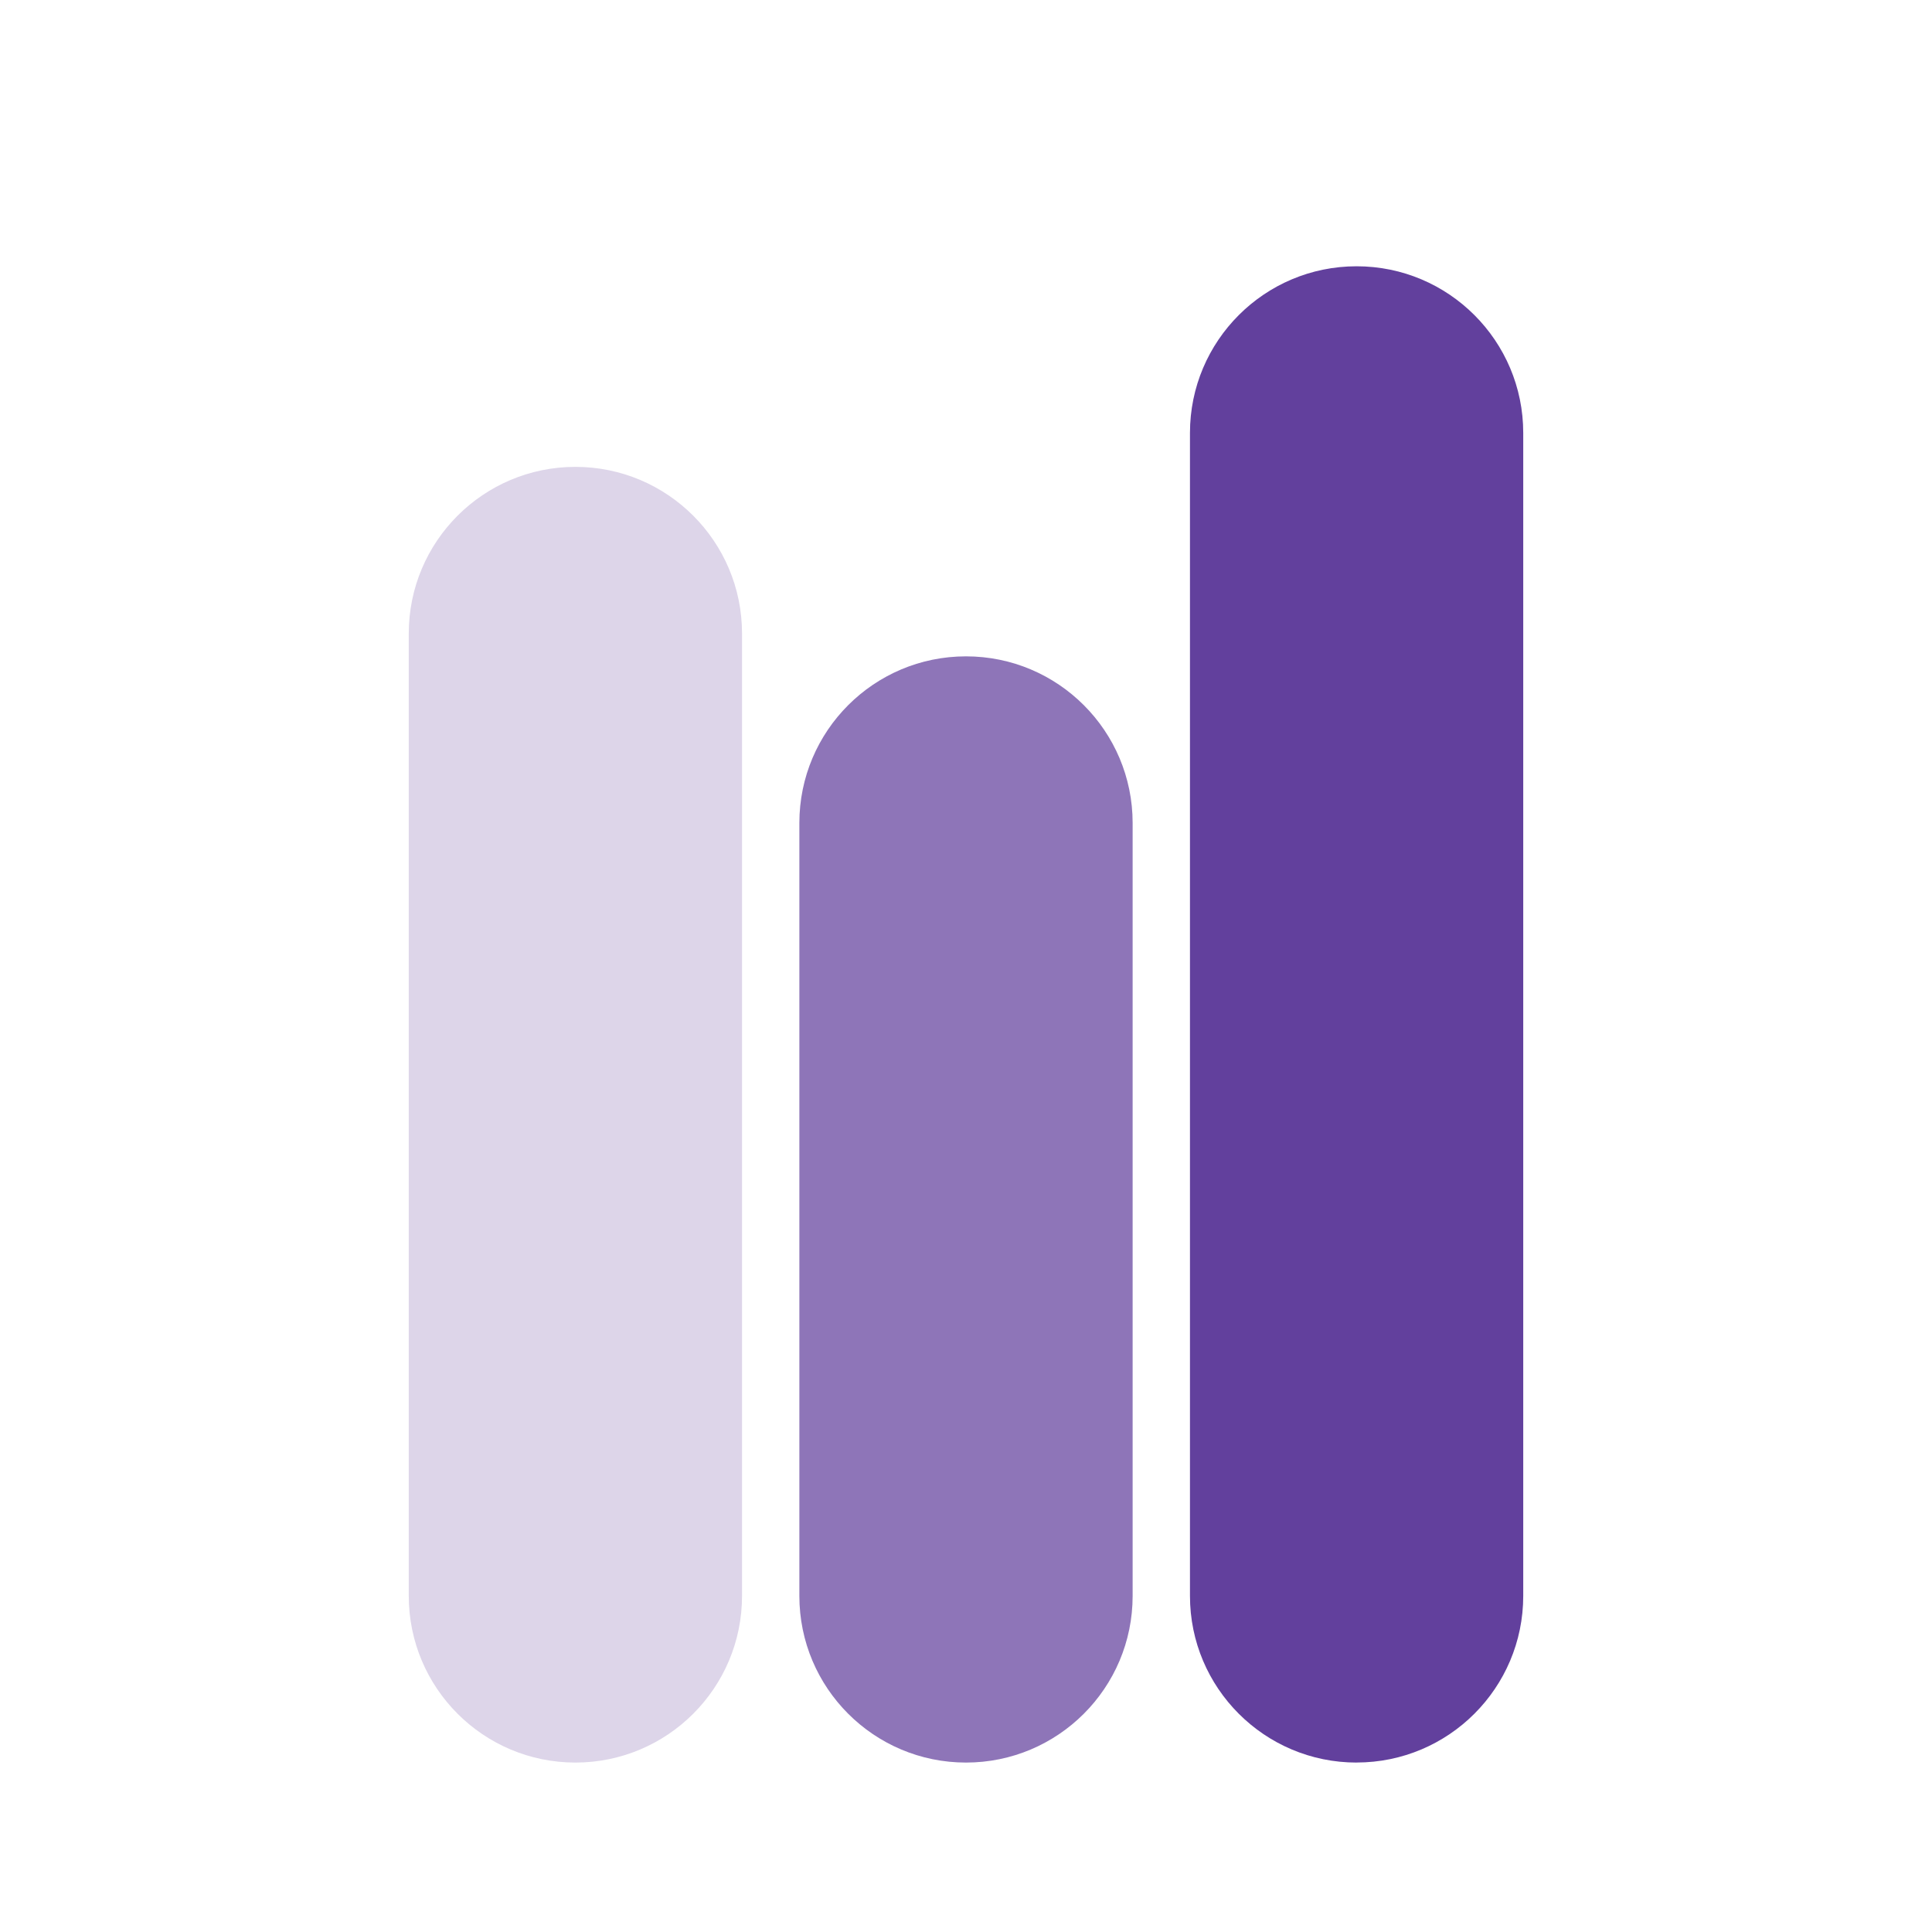 <?xml version="1.0" encoding="UTF-8"?>
<svg id="Layer_1" xmlns="http://www.w3.org/2000/svg" version="1.1" viewBox="0 0 400 400">
  <!-- Generator: Adobe Illustrator 29.6.1, SVG Export Plug-In . SVG Version: 2.1.1 Build 9)  -->
  <defs>
    <style>
      .st0 {
        opacity: .72;
      }

      .st1 {
        fill: #62409d;
      }

      .st2 {
        fill: #ddd5e9;
      }
    </style>
  </defs>
  <path class="st1" d="M280.87,364.92c-19.05,0-34.5-15.45-34.5-34.5V89.63c0-19.05,15.45-34.5,34.5-34.5s34.5,15.45,34.5,34.5v240.78c0,19.05-15.45,34.5-34.5,34.5Z"/>
  <g class="st0">
    <path class="st1" d="M200,364.92c-19.05,0-34.5-15.45-34.5-34.5v-160.03c0-19.05,15.45-34.5,34.5-34.5s34.5,15.45,34.5,34.5v160.03c0,19.05-15.45,34.5-34.5,34.5Z"/>
  </g>
  <path class="st2" d="M119.13,364.92c-19.05,0-34.5-15.45-34.5-34.5v-199.26c0-19.05,15.45-34.5,34.5-34.5s34.5,15.45,34.5,34.5v199.26c0,19.05-15.45,34.5-34.5,34.5Z"/>
</svg>